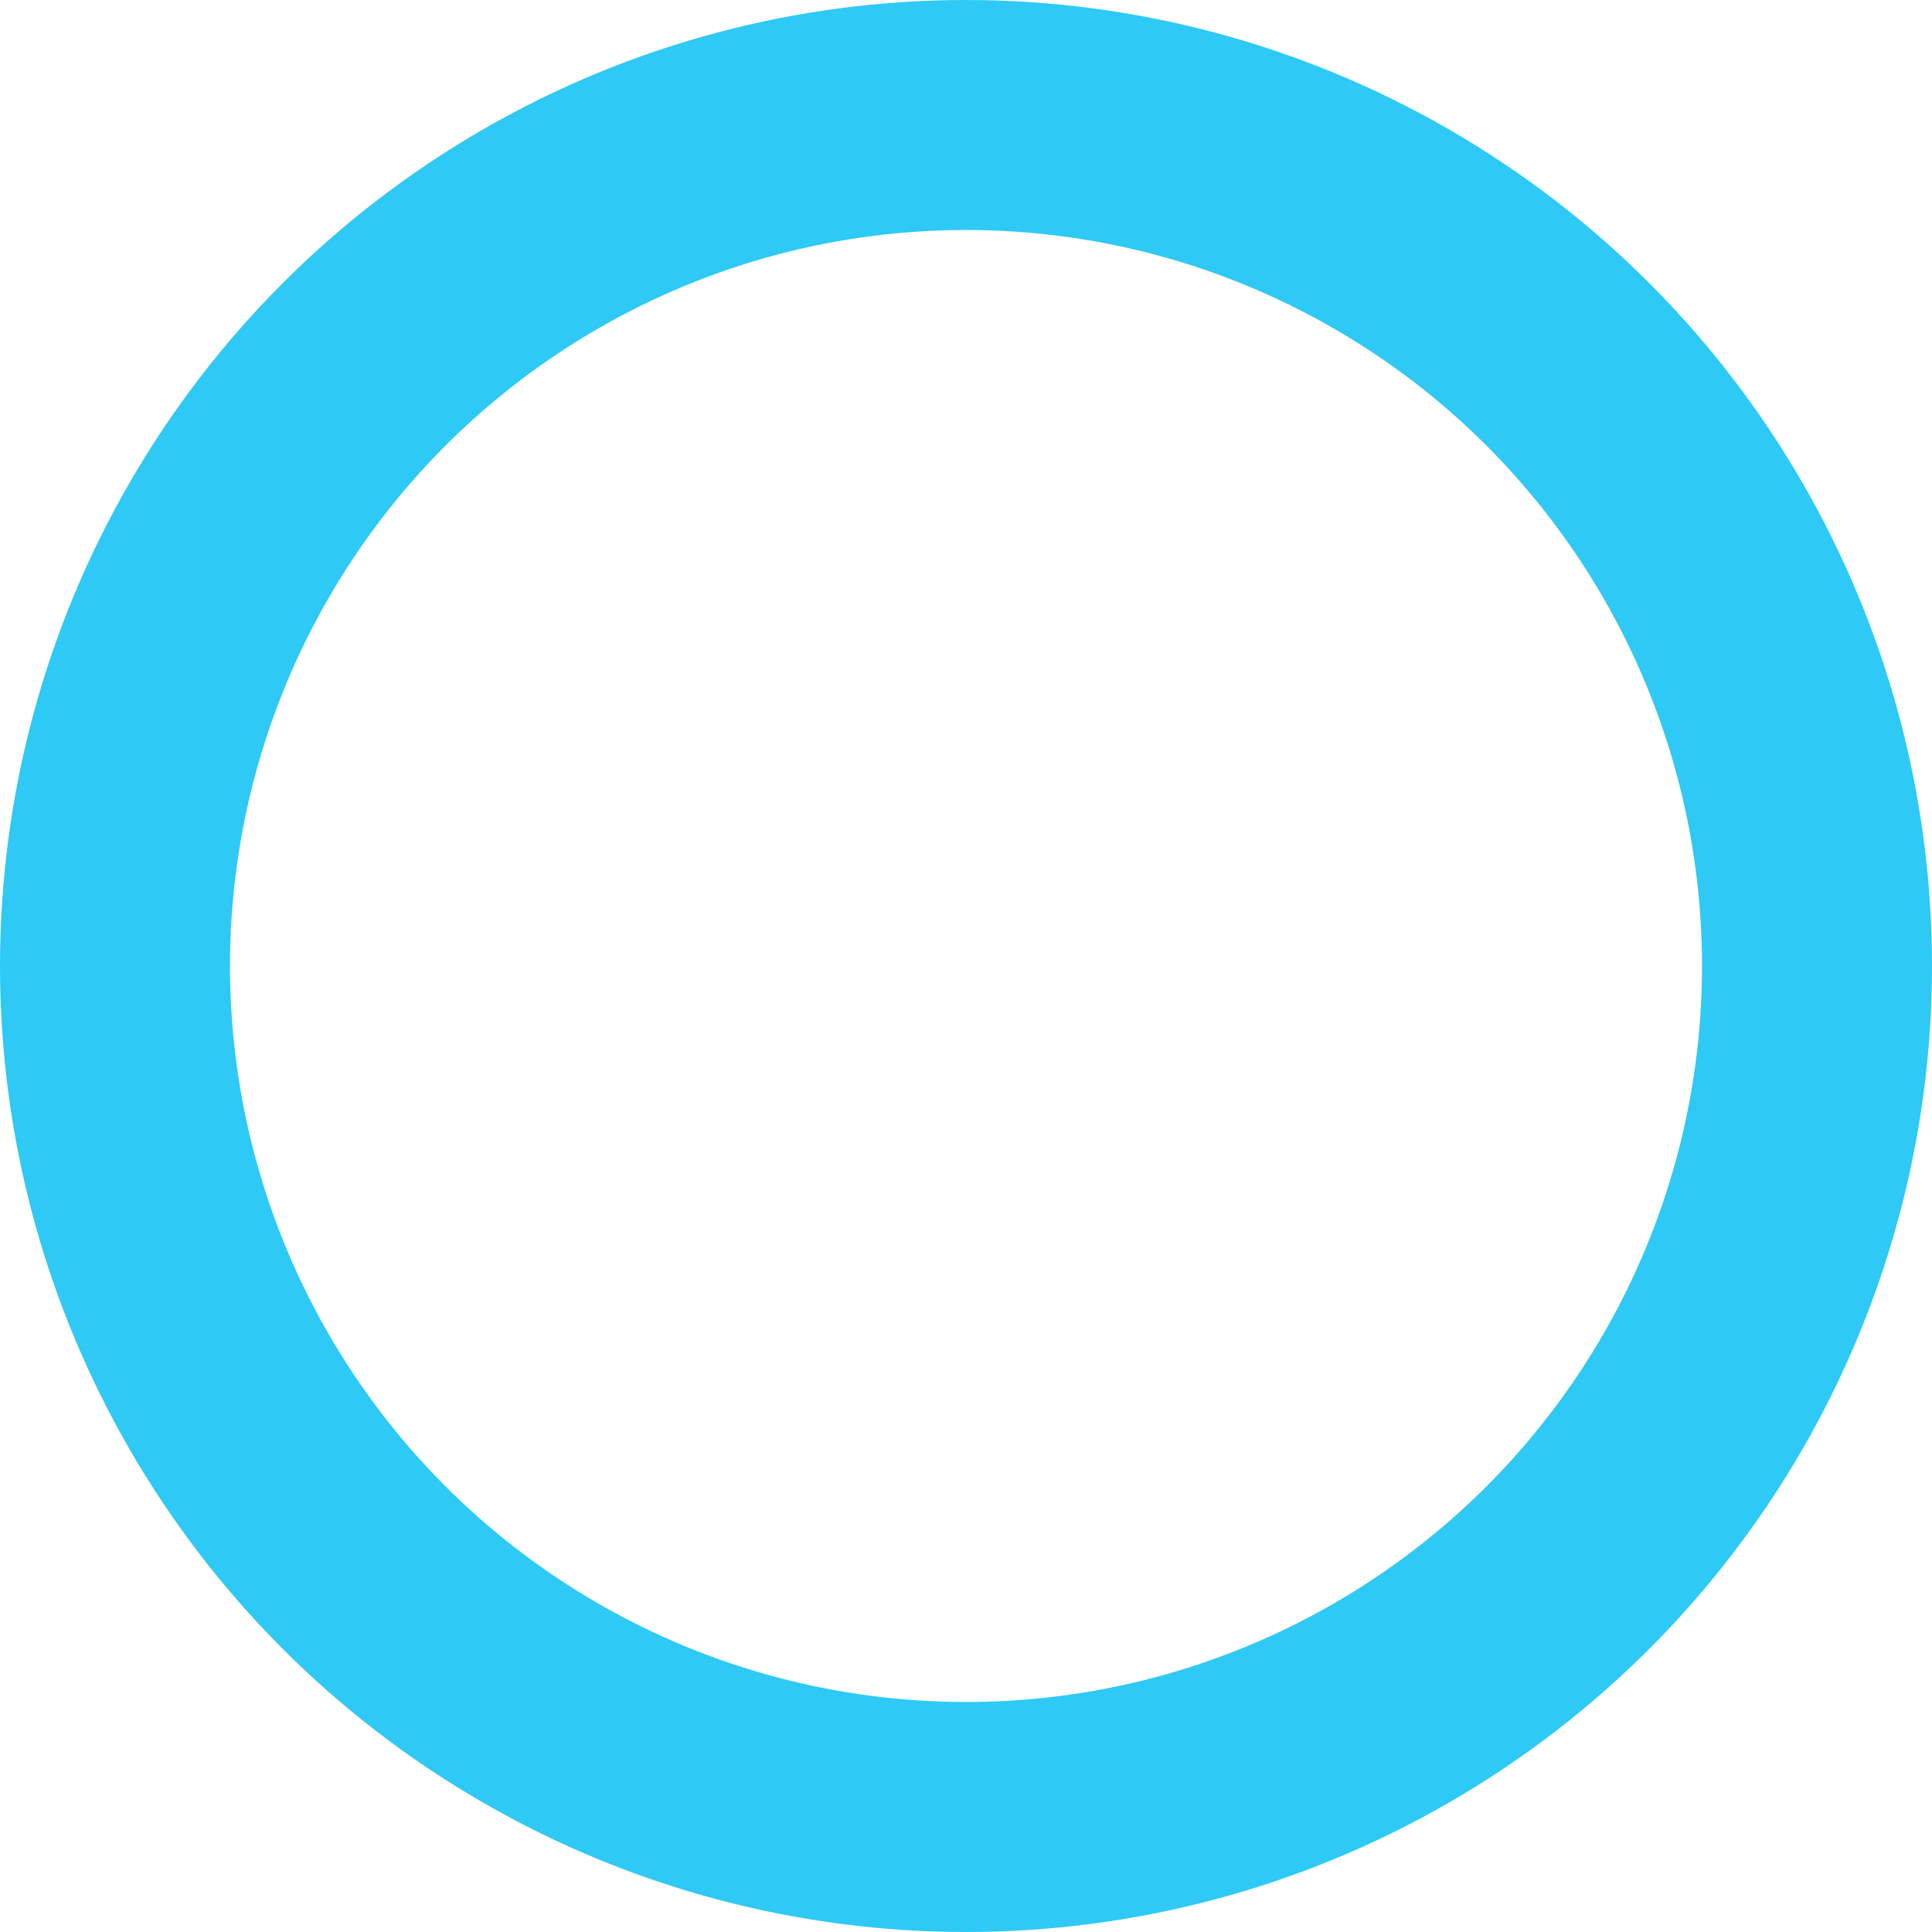 <svg xmlns="http://www.w3.org/2000/svg" width="21" height="21" viewBox="0 0 21 21">
  <g id="楕円形_1576" data-name="楕円形 1576" fill="none" stroke="#2ec9f5" stroke-linecap="round" stroke-linejoin="round" stroke-width="2.5">
    <circle cx="10.5" cy="10.5" r="10.5" stroke="none"/>
    <circle cx="10.5" cy="10.5" r="9.25" fill="none"/>
  </g>
</svg>
